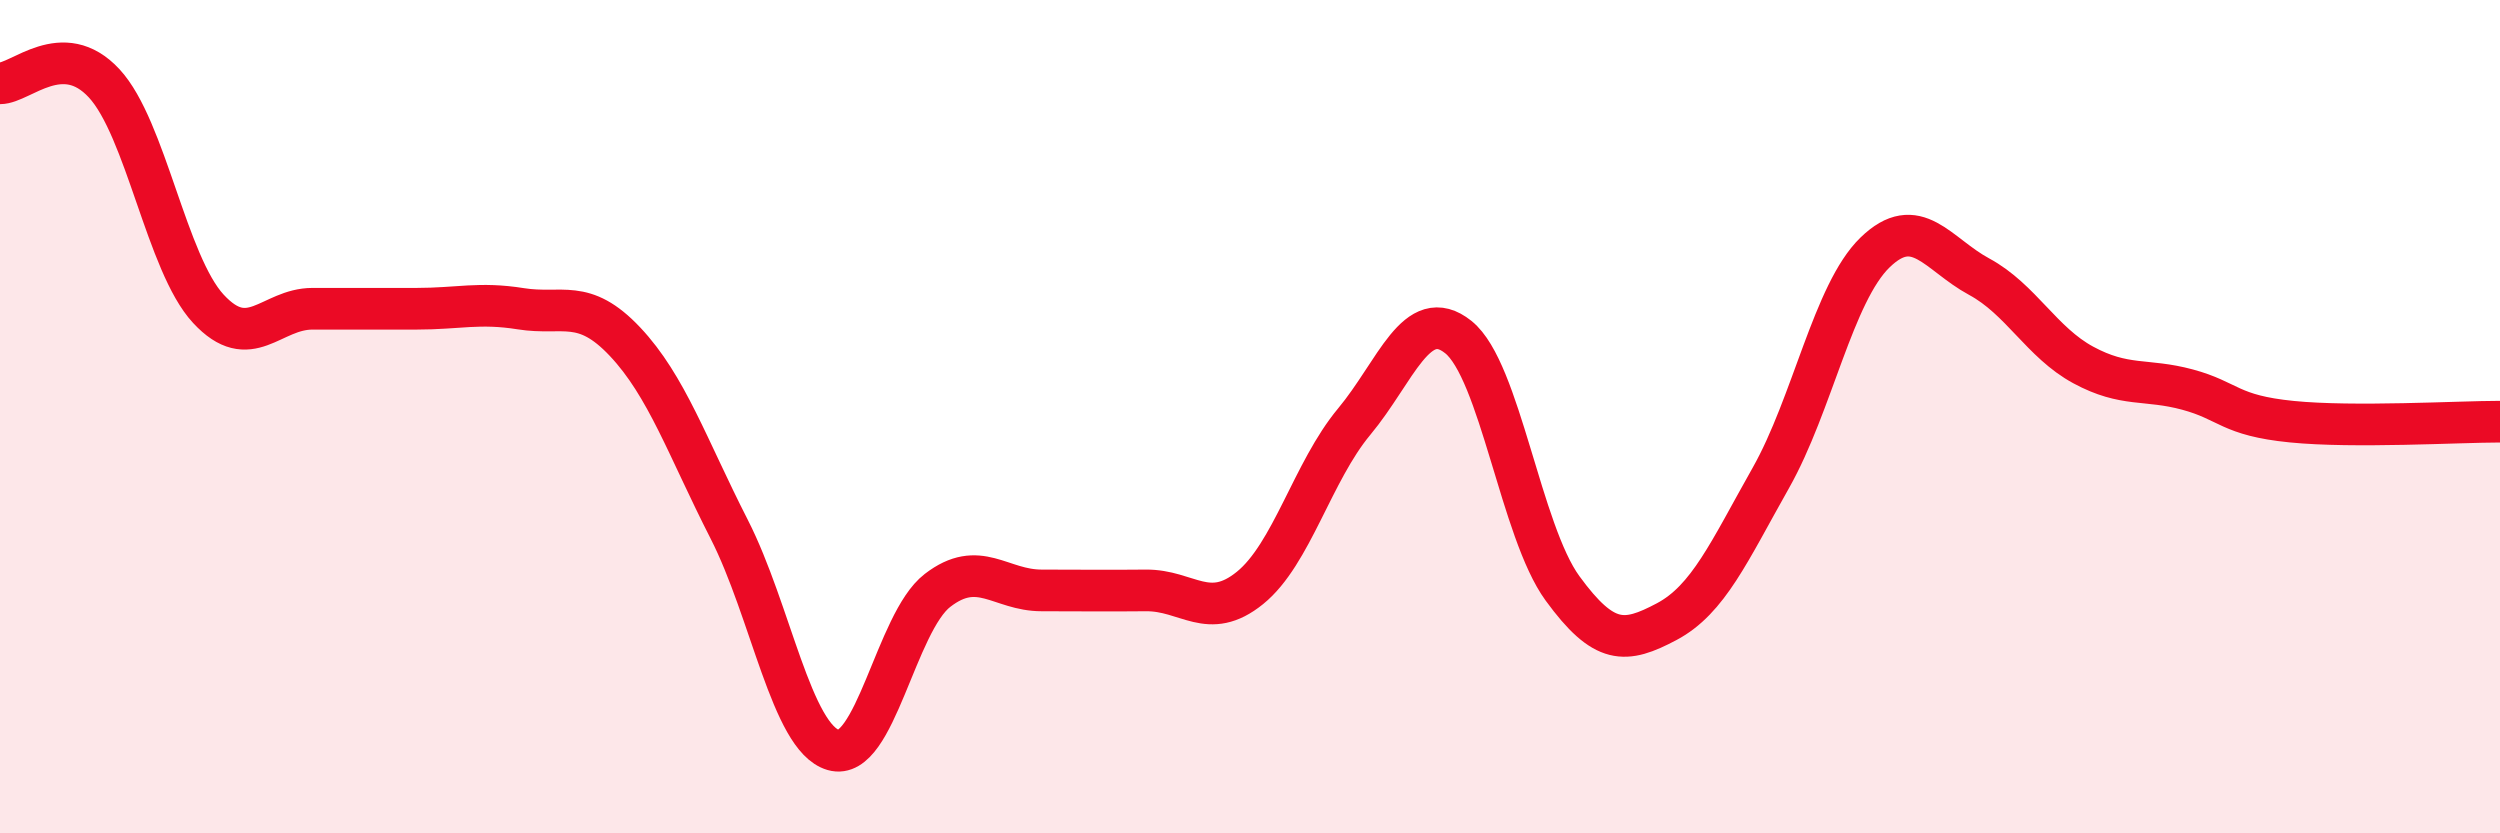 
    <svg width="60" height="20" viewBox="0 0 60 20" xmlns="http://www.w3.org/2000/svg">
      <path
        d="M 0,2 C 0.5,2 1.5,0.92 2.5,2 C 3.5,3.08 4,6.33 5,7.41 C 6,8.49 6.5,7.41 7.5,7.41 C 8.5,7.41 9,7.41 10,7.41 C 11,7.41 11.5,7.25 12.5,7.41 C 13.5,7.57 14,7.14 15,8.2 C 16,9.26 16.5,10.74 17.5,12.7 C 18.5,14.66 19,17.71 20,18 C 21,18.29 21.5,14.94 22.5,14.17 C 23.5,13.4 24,14.17 25,14.17 C 26,14.17 26.5,14.18 27.5,14.17 C 28.5,14.16 29,14.92 30,14.11 C 31,13.3 31.5,11.32 32.5,10.12 C 33.5,8.92 34,7.29 35,8.09 C 36,8.89 36.5,12.75 37.5,14.12 C 38.5,15.49 39,15.45 40,14.92 C 41,14.39 41.5,13.24 42.5,11.47 C 43.5,9.7 44,7.03 45,6.06 C 46,5.09 46.5,6.1 47.5,6.64 C 48.5,7.18 49,8.22 50,8.76 C 51,9.3 51.5,9.08 52.5,9.35 C 53.5,9.62 53.5,9.97 55,10.12 C 56.5,10.27 59,10.12 60,10.12L60 20L0 20Z"
        fill="#EB0A25"
        opacity="0.1"
        stroke-linecap="round"
        stroke-linejoin="round"
      />
      <path
        d="M 0,2 C 0.5,2 1.5,0.92 2.5,2 C 3.5,3.08 4,6.33 5,7.41 C 6,8.49 6.5,7.41 7.5,7.41 C 8.5,7.41 9,7.41 10,7.41 C 11,7.41 11.5,7.25 12.5,7.41 C 13.5,7.57 14,7.14 15,8.2 C 16,9.26 16.5,10.74 17.5,12.7 C 18.5,14.66 19,17.71 20,18 C 21,18.29 21.5,14.94 22.5,14.17 C 23.5,13.4 24,14.17 25,14.17 C 26,14.17 26.5,14.18 27.5,14.17 C 28.5,14.16 29,14.92 30,14.11 C 31,13.3 31.5,11.32 32.5,10.12 C 33.5,8.92 34,7.29 35,8.09 C 36,8.89 36.5,12.75 37.5,14.12 C 38.5,15.49 39,15.45 40,14.92 C 41,14.39 41.5,13.24 42.5,11.47 C 43.5,9.7 44,7.03 45,6.06 C 46,5.09 46.5,6.1 47.5,6.64 C 48.5,7.18 49,8.22 50,8.76 C 51,9.3 51.5,9.08 52.5,9.35 C 53.5,9.62 53.5,9.97 55,10.12 C 56.5,10.27 59,10.12 60,10.12"
        stroke="#EB0A25"
        stroke-width="1"
        fill="none"
        stroke-linecap="round"
        stroke-linejoin="round"
      />
    </svg>
  